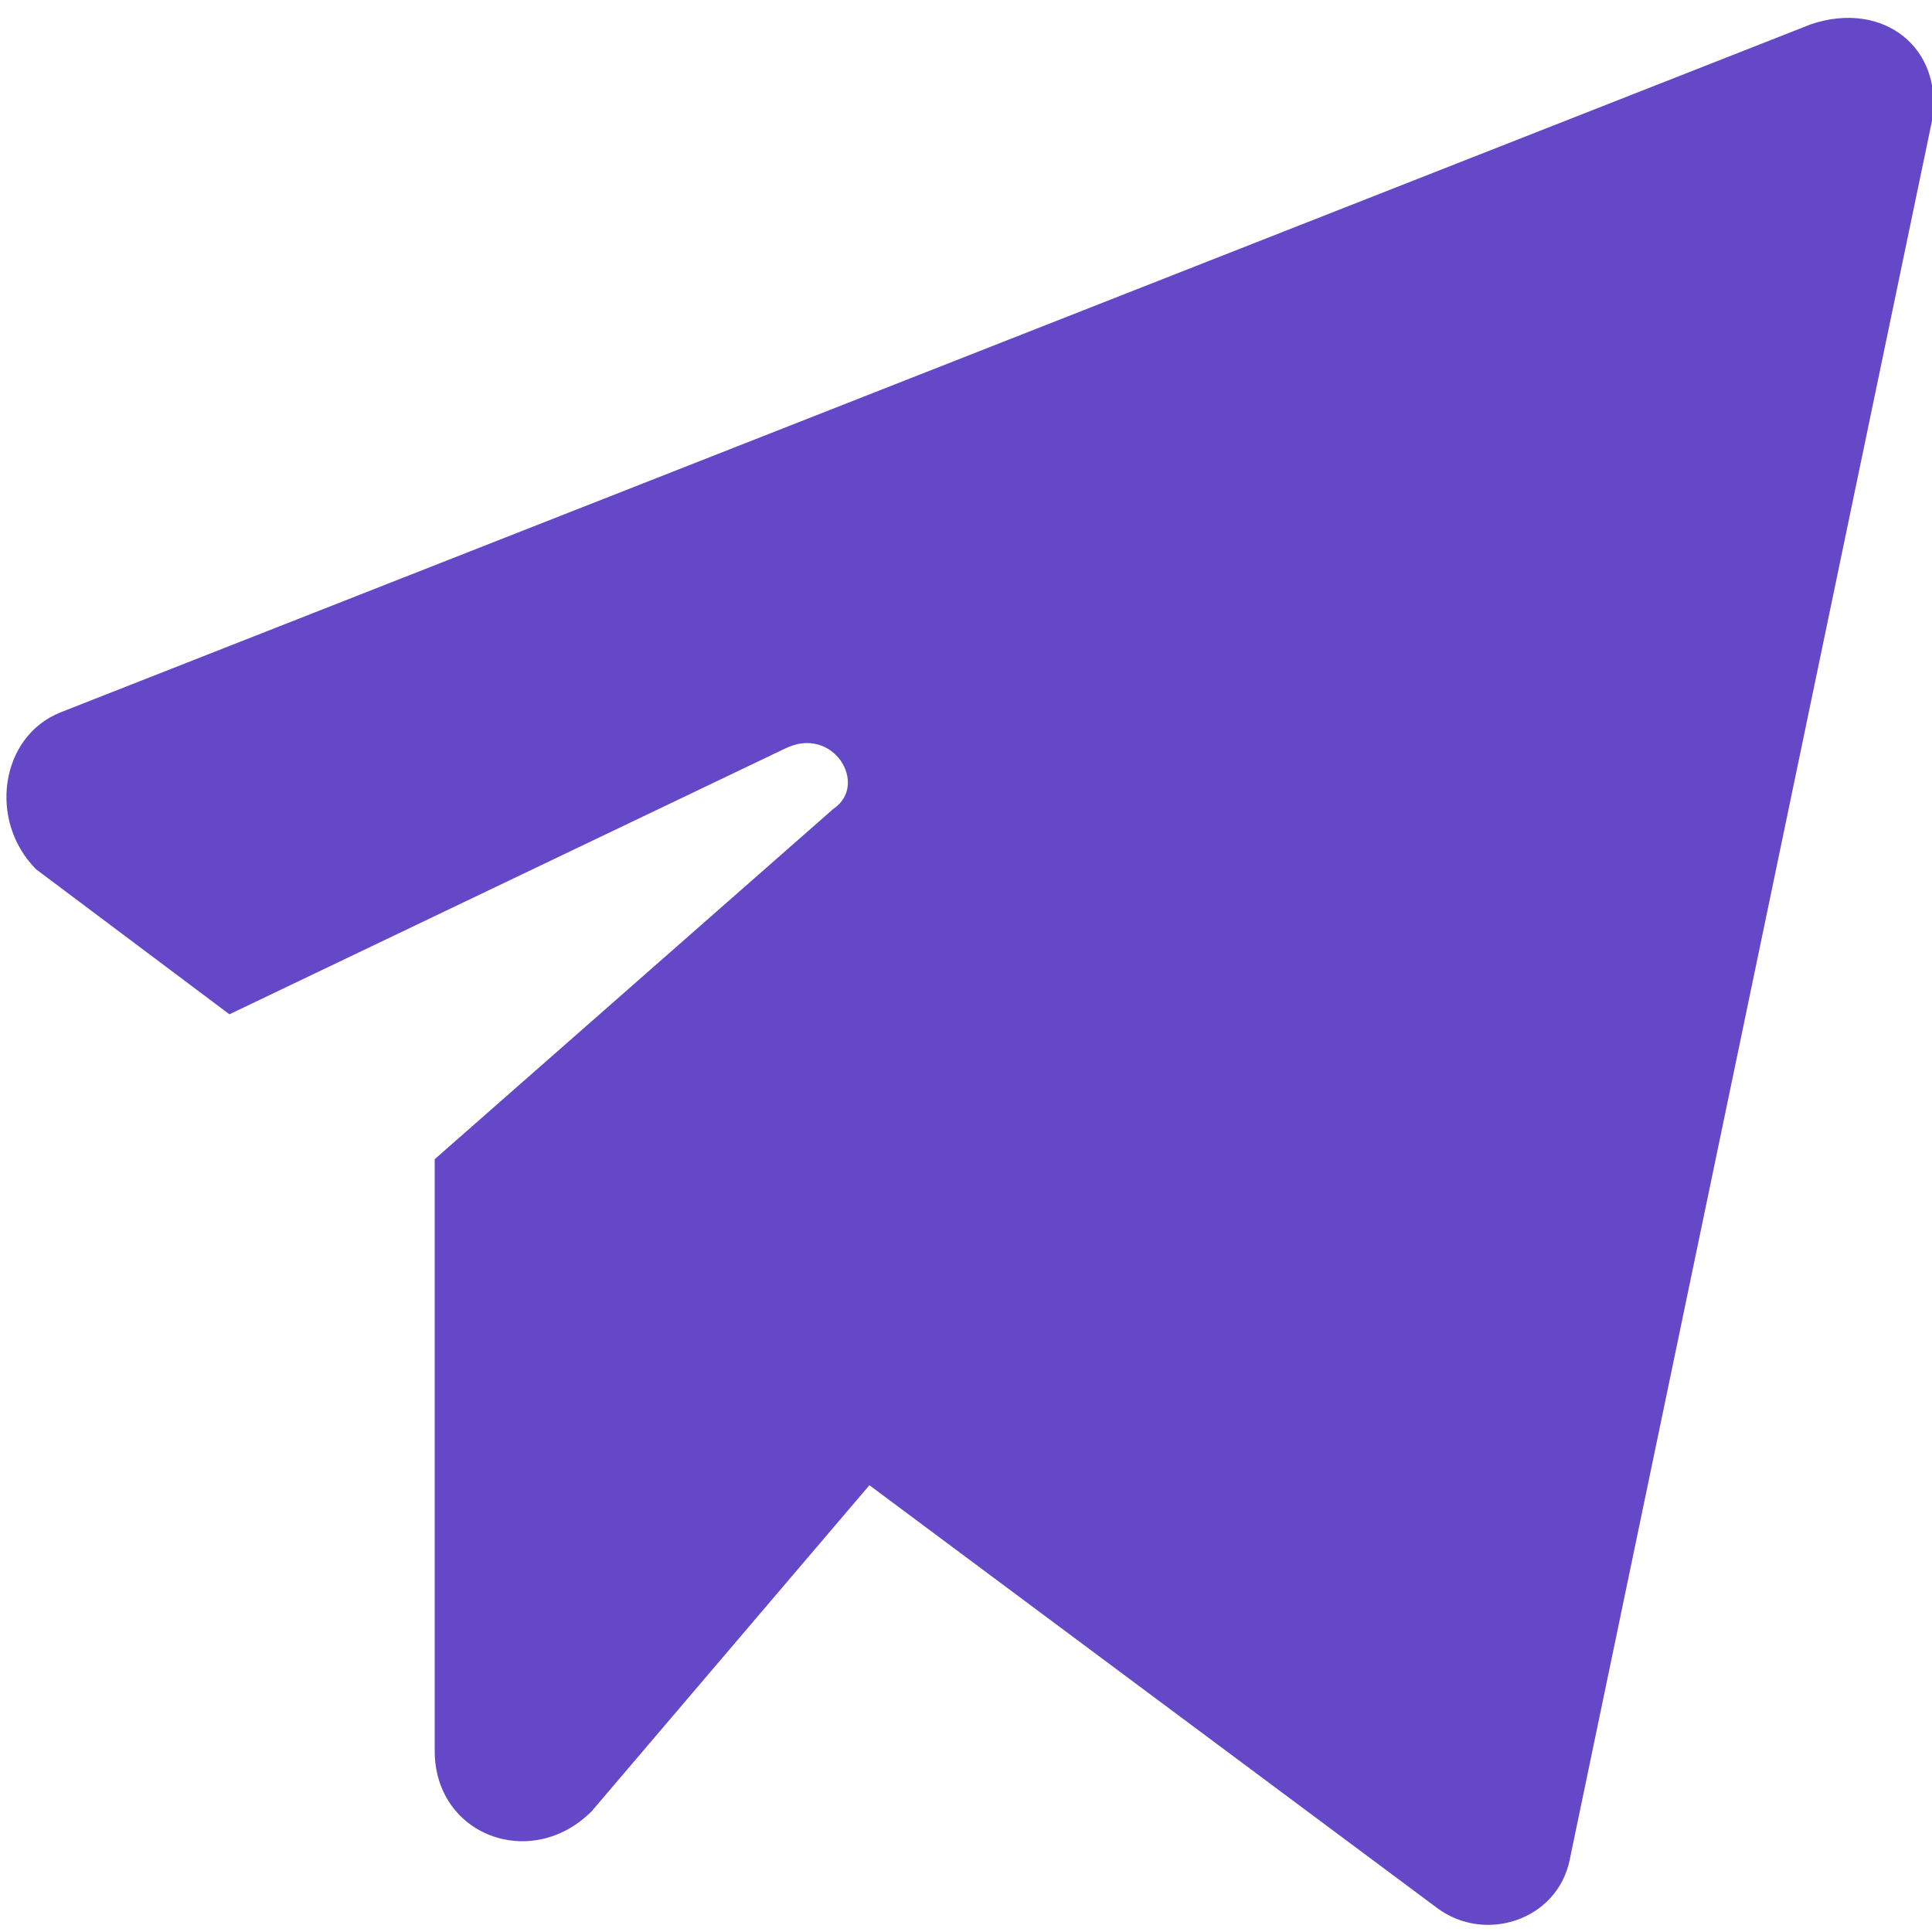 <svg class="" width="16" height="16" viewBox="0 0 16 16" xmlns="http://www.w3.org/2000/svg"><path d="M3.6,9.6v4.9c0,0.7,0.8,1,1.3,0.5l2.3-2.7l4.7,3.5c0.4,0.3,1,0.1,1.1-0.4l3-14.4c0.1-0.6-0.4-1-1-0.8L0.5,5.9C0,6.1-0.1,6.8,0.3,7.2l1.6,1.2l4.6-2.2C6.9,6,7.2,6.5,6.9,6.7L3.6,9.6z" fill-rule="nonzero" fill="#6548c7"></path></svg>